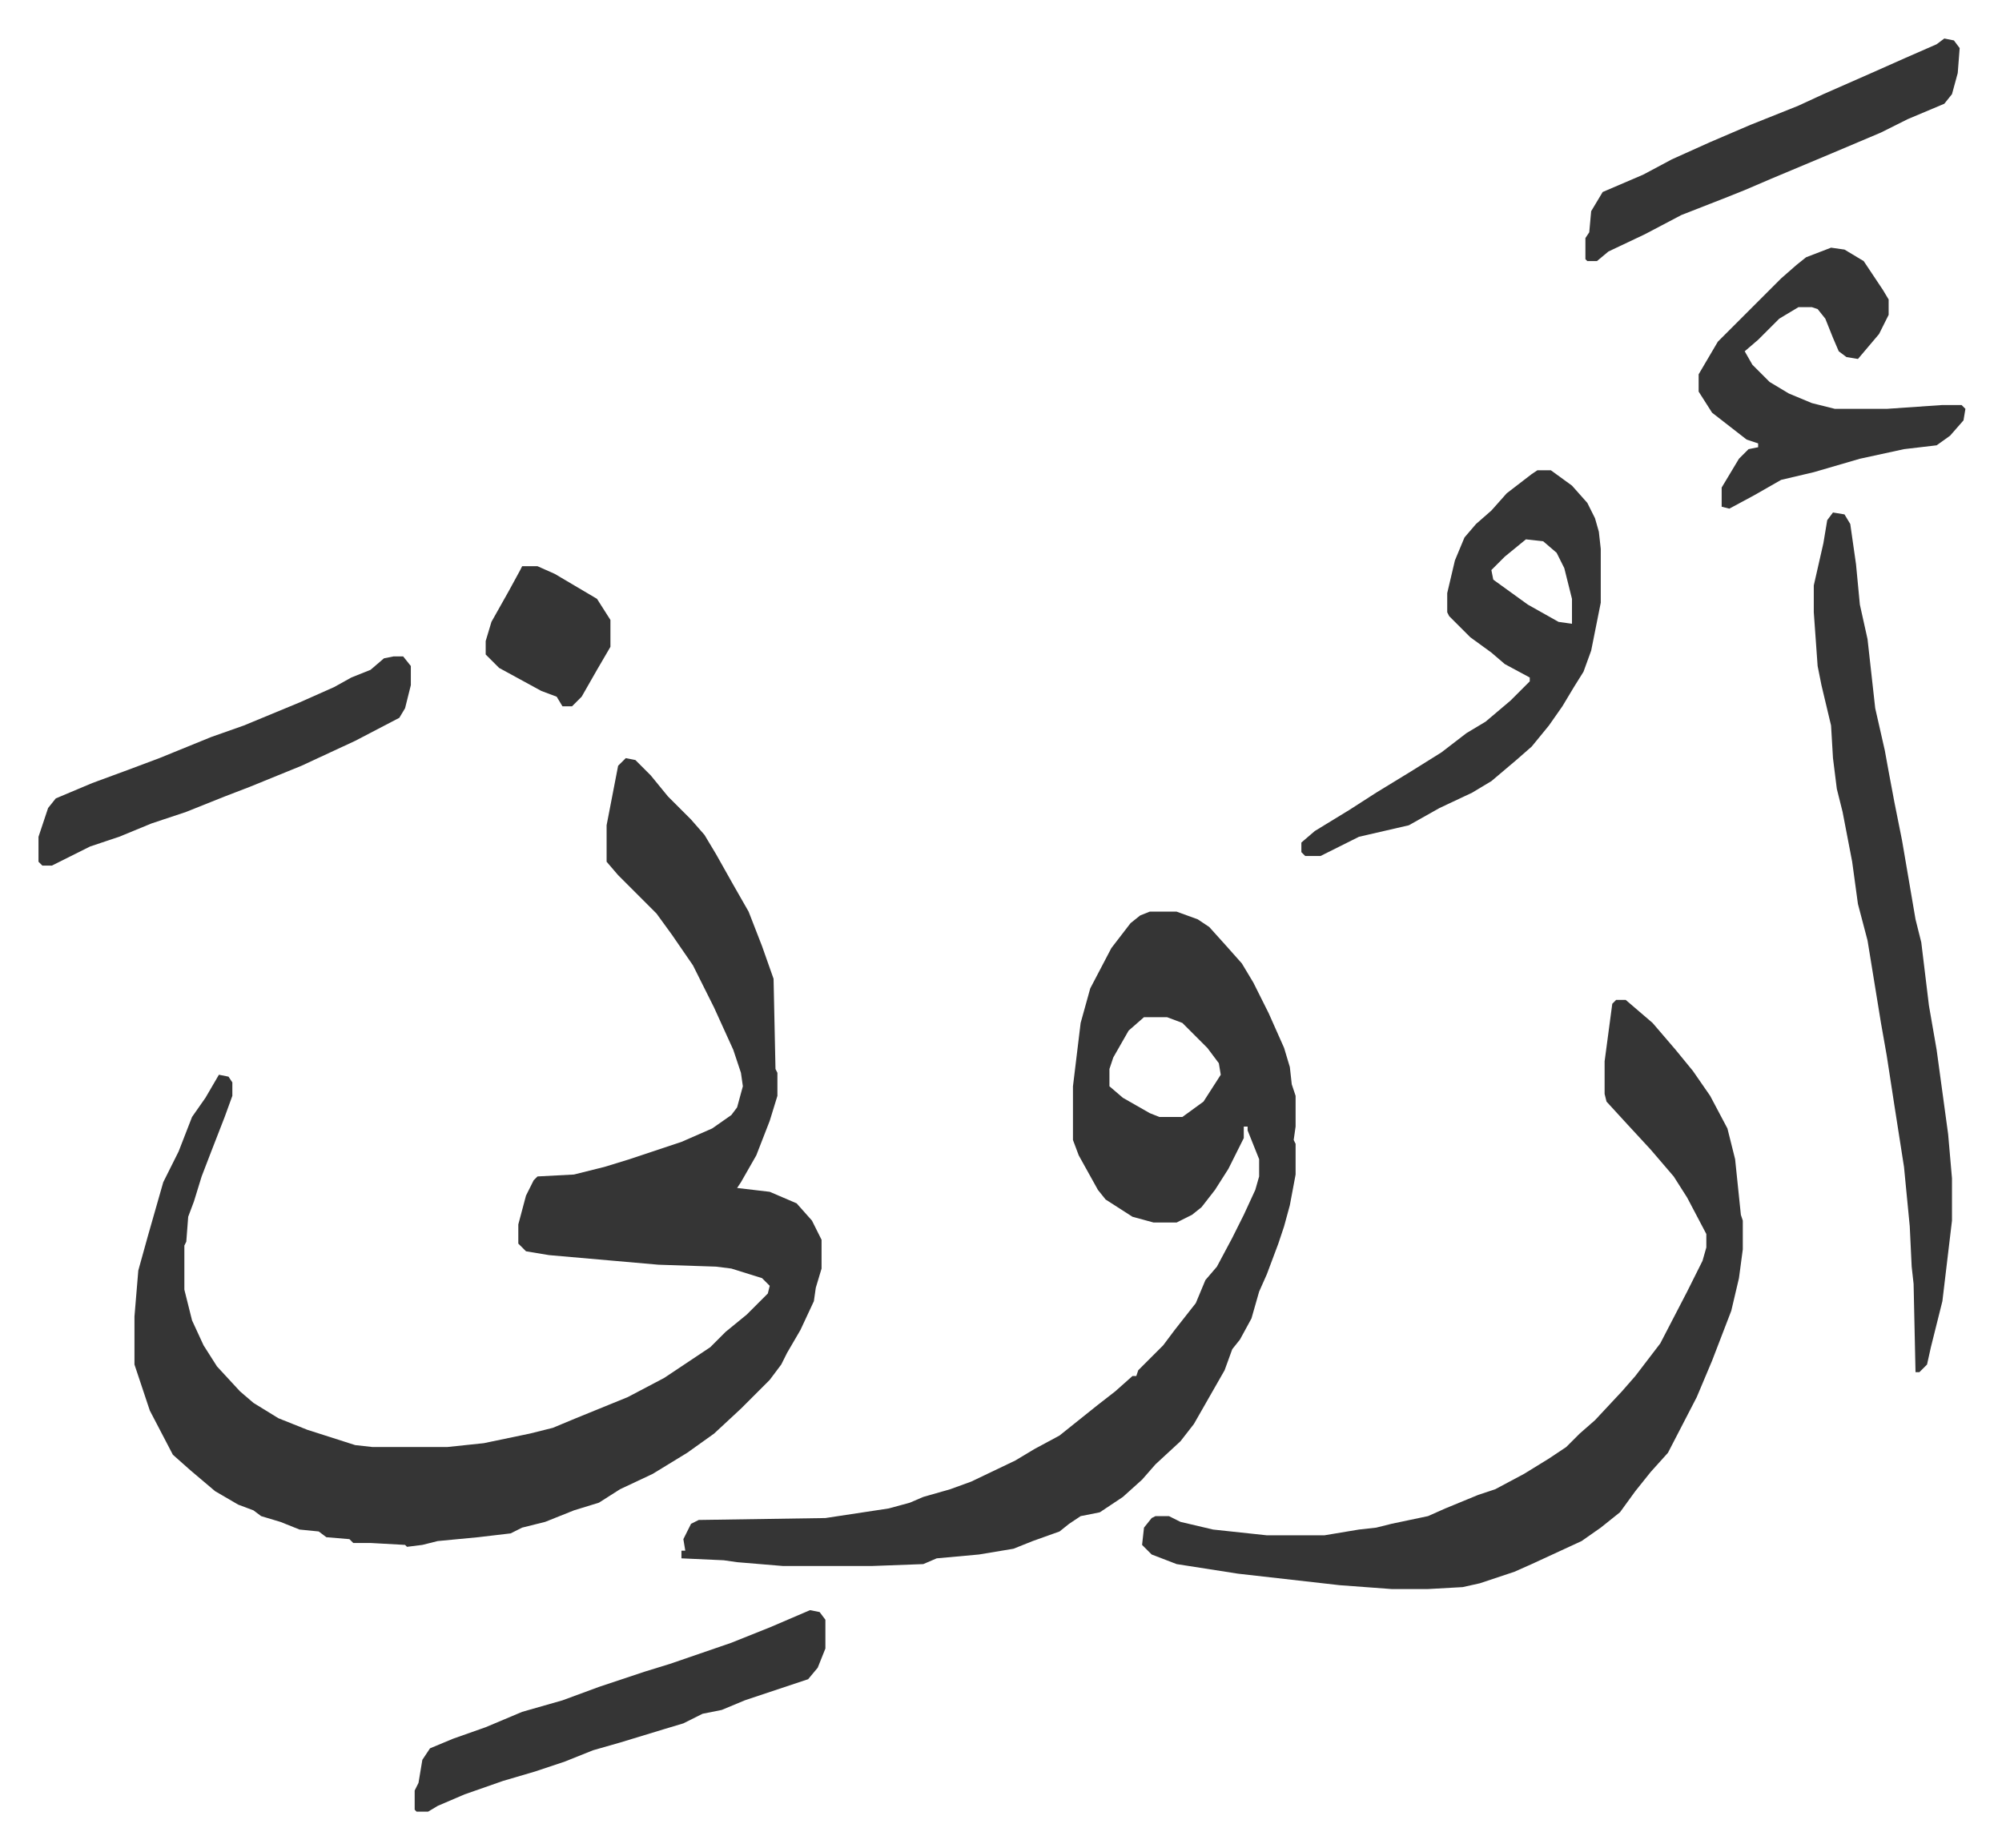 <svg xmlns="http://www.w3.org/2000/svg" role="img" viewBox="-20.06 286.94 1043.12 963.12"><path fill="#353535" id="rule_normal" d="M306 682l5 1 8 8 9 11 12 12 7 8 6 10 9 16 8 14 7 18 6 17 1 47 1 2v12l-4 13-7 18-8 14-2 3 17 2 14 6 8 9 5 10v15l-3 10-1 7-7 15-7 12-3 6-6 8-10 10-5 5-14 13-14 10-18 11-17 8-11 7-13 4-15 6-12 3-6 3-17 2-21 2-8 2-8 1-1-1-18-1h-9l-2-2-12-1-4-3-10-1-10-4-10-3-4-3-8-3-12-7-13-11-9-8-12-23-6-18-2-6v-25l2-24 5-18 4-14 4-14 8-16 7-18 7-10 7-12 5 1 2 3v7l-4 11-7 18-5 13-4 13-3 8-1 13-1 2v23l4 16 6 13 7 11 12 13 7 6 13 8 15 6 25 8 9 1h39l19-2 24-5 12-3 12-5 27-11 19-10 24-16 8-8 11-9 11-11 1-4-4-4-16-5-8-1-30-1-57-5-12-2-4-4v-10l4-15 4-8 2-2 19-1 16-4 13-4 27-9 16-7 10-7 3-4 3-11-1-7-4-12-10-22-4-8-7-14-11-16-8-11-20-20-6-7v-19l6-31zm273 80h14l11 4 6 4 9 10 8 9 6 10 8 16 8 18 3 10 1 9 2 6v16l-1 7 1 2v16l-3 16-3 11-3 9-6 16-4 9-4 14-6 11-4 5-4 11-8 14-8 14-7 9-13 12-7 8-10 9-12 8-10 2-6 4-5 4-14 5-10 4-18 3-22 2-7 3-27 1h-46l-24-2-7-1-22-1v-4h2l-1-6 4-8 4-2 66-1 33-5 11-3 7-3 14-4 11-4 23-11 10-6 13-7 10-8 10-8 9-7 9-8h2l1-3 5-5 8-8 6-8 11-14 5-12 6-7 8-15 6-12 6-13 2-7v-9l-6-15v-2h-2v6l-8 16-7 11-7 9-5 4-8 4h-12l-11-3-14-9-4-5-10-18-3-8v-28l4-33 5-18 11-21 10-13 5-4zm-3 55l-8 7-8 14-2 6v9l7 6 14 8 5 2h12l11-8 9-14-1-6-6-8-13-13-8-3zm246-9h5l14 12 12 14 9 11 9 13 9 17 4 16 3 29 1 3v15l-2 15-4 17-10 26-8 19-15 29-9 10-8 10-8 11-10 8-10 7-26 12-9 4-18 6-9 2-18 1h-19l-27-2-53-6-32-5-13-5-5-5 1-9 4-5 2-1h7l6 3 17 4 28 3h30l18-3 9-1 8-2 19-4 9-4 17-7 9-3 15-8 13-8 9-6 7-7 8-7 14-15 7-8 13-17 14-27 8-16 2-7v-7l-10-19-7-11-12-14-12-13-11-12-1-4v-17l4-30zm113-254l6 1 3 5 3 21 2 21 4 18 4 36 5 22 2 11 3 16 4 20 7 41 3 12 4 33 4 23 6 44 2 23v22l-5 42-6 24-2 9-4 4h-2l-1-46-1-9-1-21-3-31-5-32-4-26-3-17-7-43-5-19-3-22-5-26-3-12-2-16-1-17-5-21-2-10-2-28v-14l5-22 2-12zm-154-22h7l11 8 8 9 4 8 2 7 1 9v28l-5 25-4 11-5 8-6 10-7 10-9 11-8 7-13 11-10 6-17 8-16 9-26 6-20 10h-8l-2-2v-5l7-6 18-11 14-9 18-11 16-10 13-10 10-6 13-11 10-10v-2l-13-7-7-6-11-8-11-11-1-2v-10l4-17 5-12 6-7 8-7 8-9 13-10zm-6 36l-11 9-7 7 1 5 18 13 16 9 7 1v-13l-4-16-4-8-7-6zm159-152l7 1 10 6 10 15 3 5v8l-5 10-11 13-6-1-4-3-3-7-4-10-4-5-3-1h-7l-10 6-11 11-7 6 4 7 9 9 10 6 12 5 12 3h27l29-2h10l2 2-1 6-7 8-7 5-17 2-23 5-24 7-17 4-14 8-13 7-4-1v-10l9-15 5-5 5-1v-2l-6-2-9-7-9-7-7-11v-9l10-17 33-33 8-7 5-4zm-532 710l5 1 3 4v15l-4 10-5 6-33 11-12 5-10 2-10 5-10 3-23 7-14 4-15 6-15 5-17 5-20 7-14 6-5 3h-6l-1-1v-10l2-4 2-12 4-6 12-5 17-6 19-8 21-6 19-7 24-8 13-4 32-11 20-8zM185 629h5l4 5v10l-3 12-3 5-23 12-28 13-27 11-13 5-20 8-18 6-17 7-15 5-20 10H2l-2-2v-13l5-15 4-5 19-8 19-7 16-6 27-11 17-6 29-12 18-8 9-5 10-4 7-6zm808-322l5 1 3 4-1 13-3 11-4 5-19 8-14 7-26 11-31 13-14 6-10 4-23 9-19 10-19 9-6 5h-5l-1-1v-11l2-3 1-11 6-10 21-9 15-8 20-9 21-9 25-10 13-6 25-11 18-8 16-7zM252 582h8l9 4 22 13 7 11v14l-7 12-8 14-5 5h-5l-3-5-8-3-22-12-5-5-2-2v-7l3-10 9-16 6-11z"/></svg>
